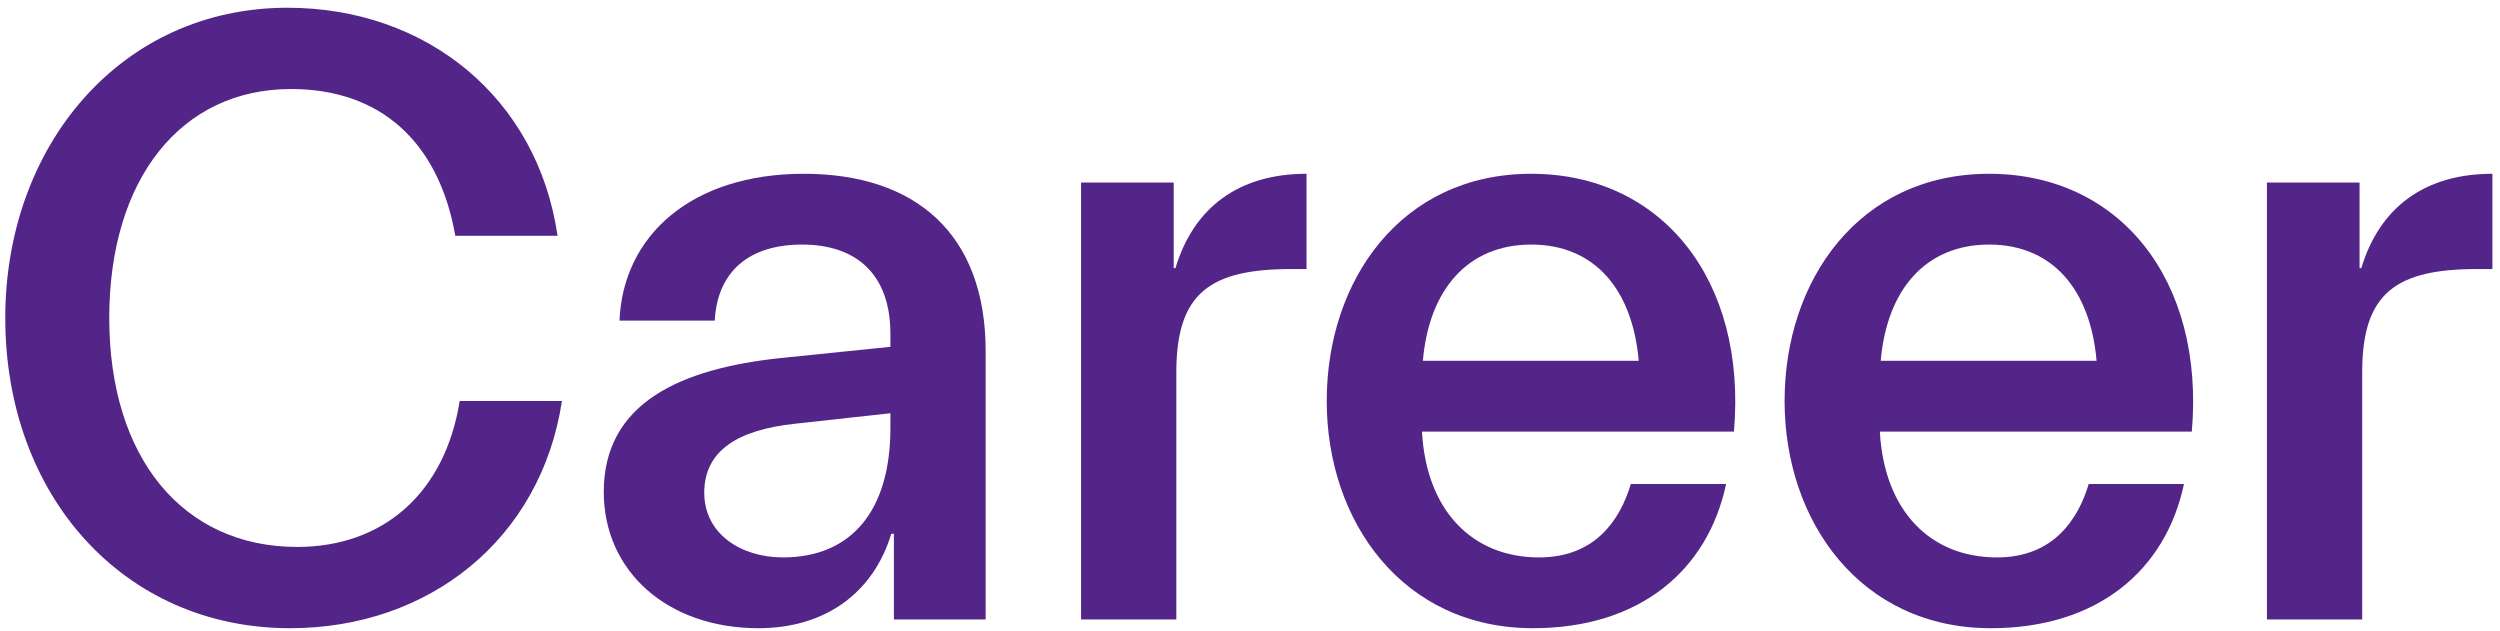 <svg width="226" height="57" viewBox="0 0 226 57" fill="none" xmlns="http://www.w3.org/2000/svg">
<path d="M213.542 56H204.931V16.5H213.305V24.242H213.463C215.122 18.712 219.23 15.71 225.313 15.71V24.321H223.97C216.623 24.321 213.542 26.454 213.542 33.643V56Z" fill="#532589"/>
<path d="M197.43 43.755C195.771 51.576 189.609 56.79 179.971 56.79C168.2 56.79 161.327 47.152 161.327 36.25C161.327 25.348 168.042 15.71 179.813 15.71C191.584 15.71 199.326 25.269 198.141 39.015H169.938C170.333 46.204 174.52 50.391 180.524 50.391C185.659 50.391 187.871 46.915 188.819 43.755H197.43ZM179.813 22.109C174.046 22.109 170.57 26.217 170.017 32.616H189.53C188.977 26.217 185.58 22.109 179.813 22.109Z" fill="#532589"/>
<path d="M156.039 43.755C154.38 51.576 148.218 56.79 138.58 56.79C126.809 56.79 119.936 47.152 119.936 36.25C119.936 25.348 126.651 15.71 138.422 15.71C150.193 15.71 157.935 25.269 156.75 39.015H128.547C128.942 46.204 133.129 50.391 139.133 50.391C144.268 50.391 146.48 46.915 147.428 43.755H156.039ZM138.422 22.109C132.655 22.109 129.179 26.217 128.626 32.616H148.139C147.586 26.217 144.189 22.109 138.422 22.109Z" fill="#532589"/>
<path d="M106.34 56H97.728V16.5H106.103V24.242H106.261C107.92 18.712 112.028 15.71 118.111 15.71V24.321H116.768C109.421 24.321 106.34 26.454 106.34 33.643V56Z" fill="#532589"/>
<path d="M80.571 48.258C78.912 53.709 74.488 56.79 68.563 56.79C60.347 56.79 54.58 51.655 54.58 44.466C54.58 36.329 61.69 33.327 70.459 32.379L80.492 31.352V30.167C80.492 24.874 77.49 22.109 72.513 22.109C67.694 22.109 64.85 24.558 64.613 28.982H56.002C56.318 21.319 62.48 15.71 72.671 15.71C82.704 15.71 89.103 21.082 89.103 31.747V56H80.808V48.258H80.571ZM63.665 44.545C63.665 48.258 66.983 50.391 70.775 50.391C76.937 50.391 80.492 46.204 80.492 38.699V37.356L71.881 38.304C66.667 38.857 63.665 40.753 63.665 44.545Z" fill="#532589"/>
<path d="M50.799 36.25C48.903 48.732 38.791 56.79 26.23 56.79C11.141 56.79 0.476 44.782 0.476 28.745C0.476 13.182 10.904 0.7 25.993 0.7C38.554 0.7 48.587 8.837 50.404 21.319H41.161C39.66 12.787 34.367 8.047 26.309 8.047C16.355 8.047 9.877 16.184 9.877 28.745C9.877 41.464 16.592 49.443 26.862 49.443C34.604 49.443 40.213 44.624 41.556 36.25H50.799Z" fill="#532589"/>
</svg>
